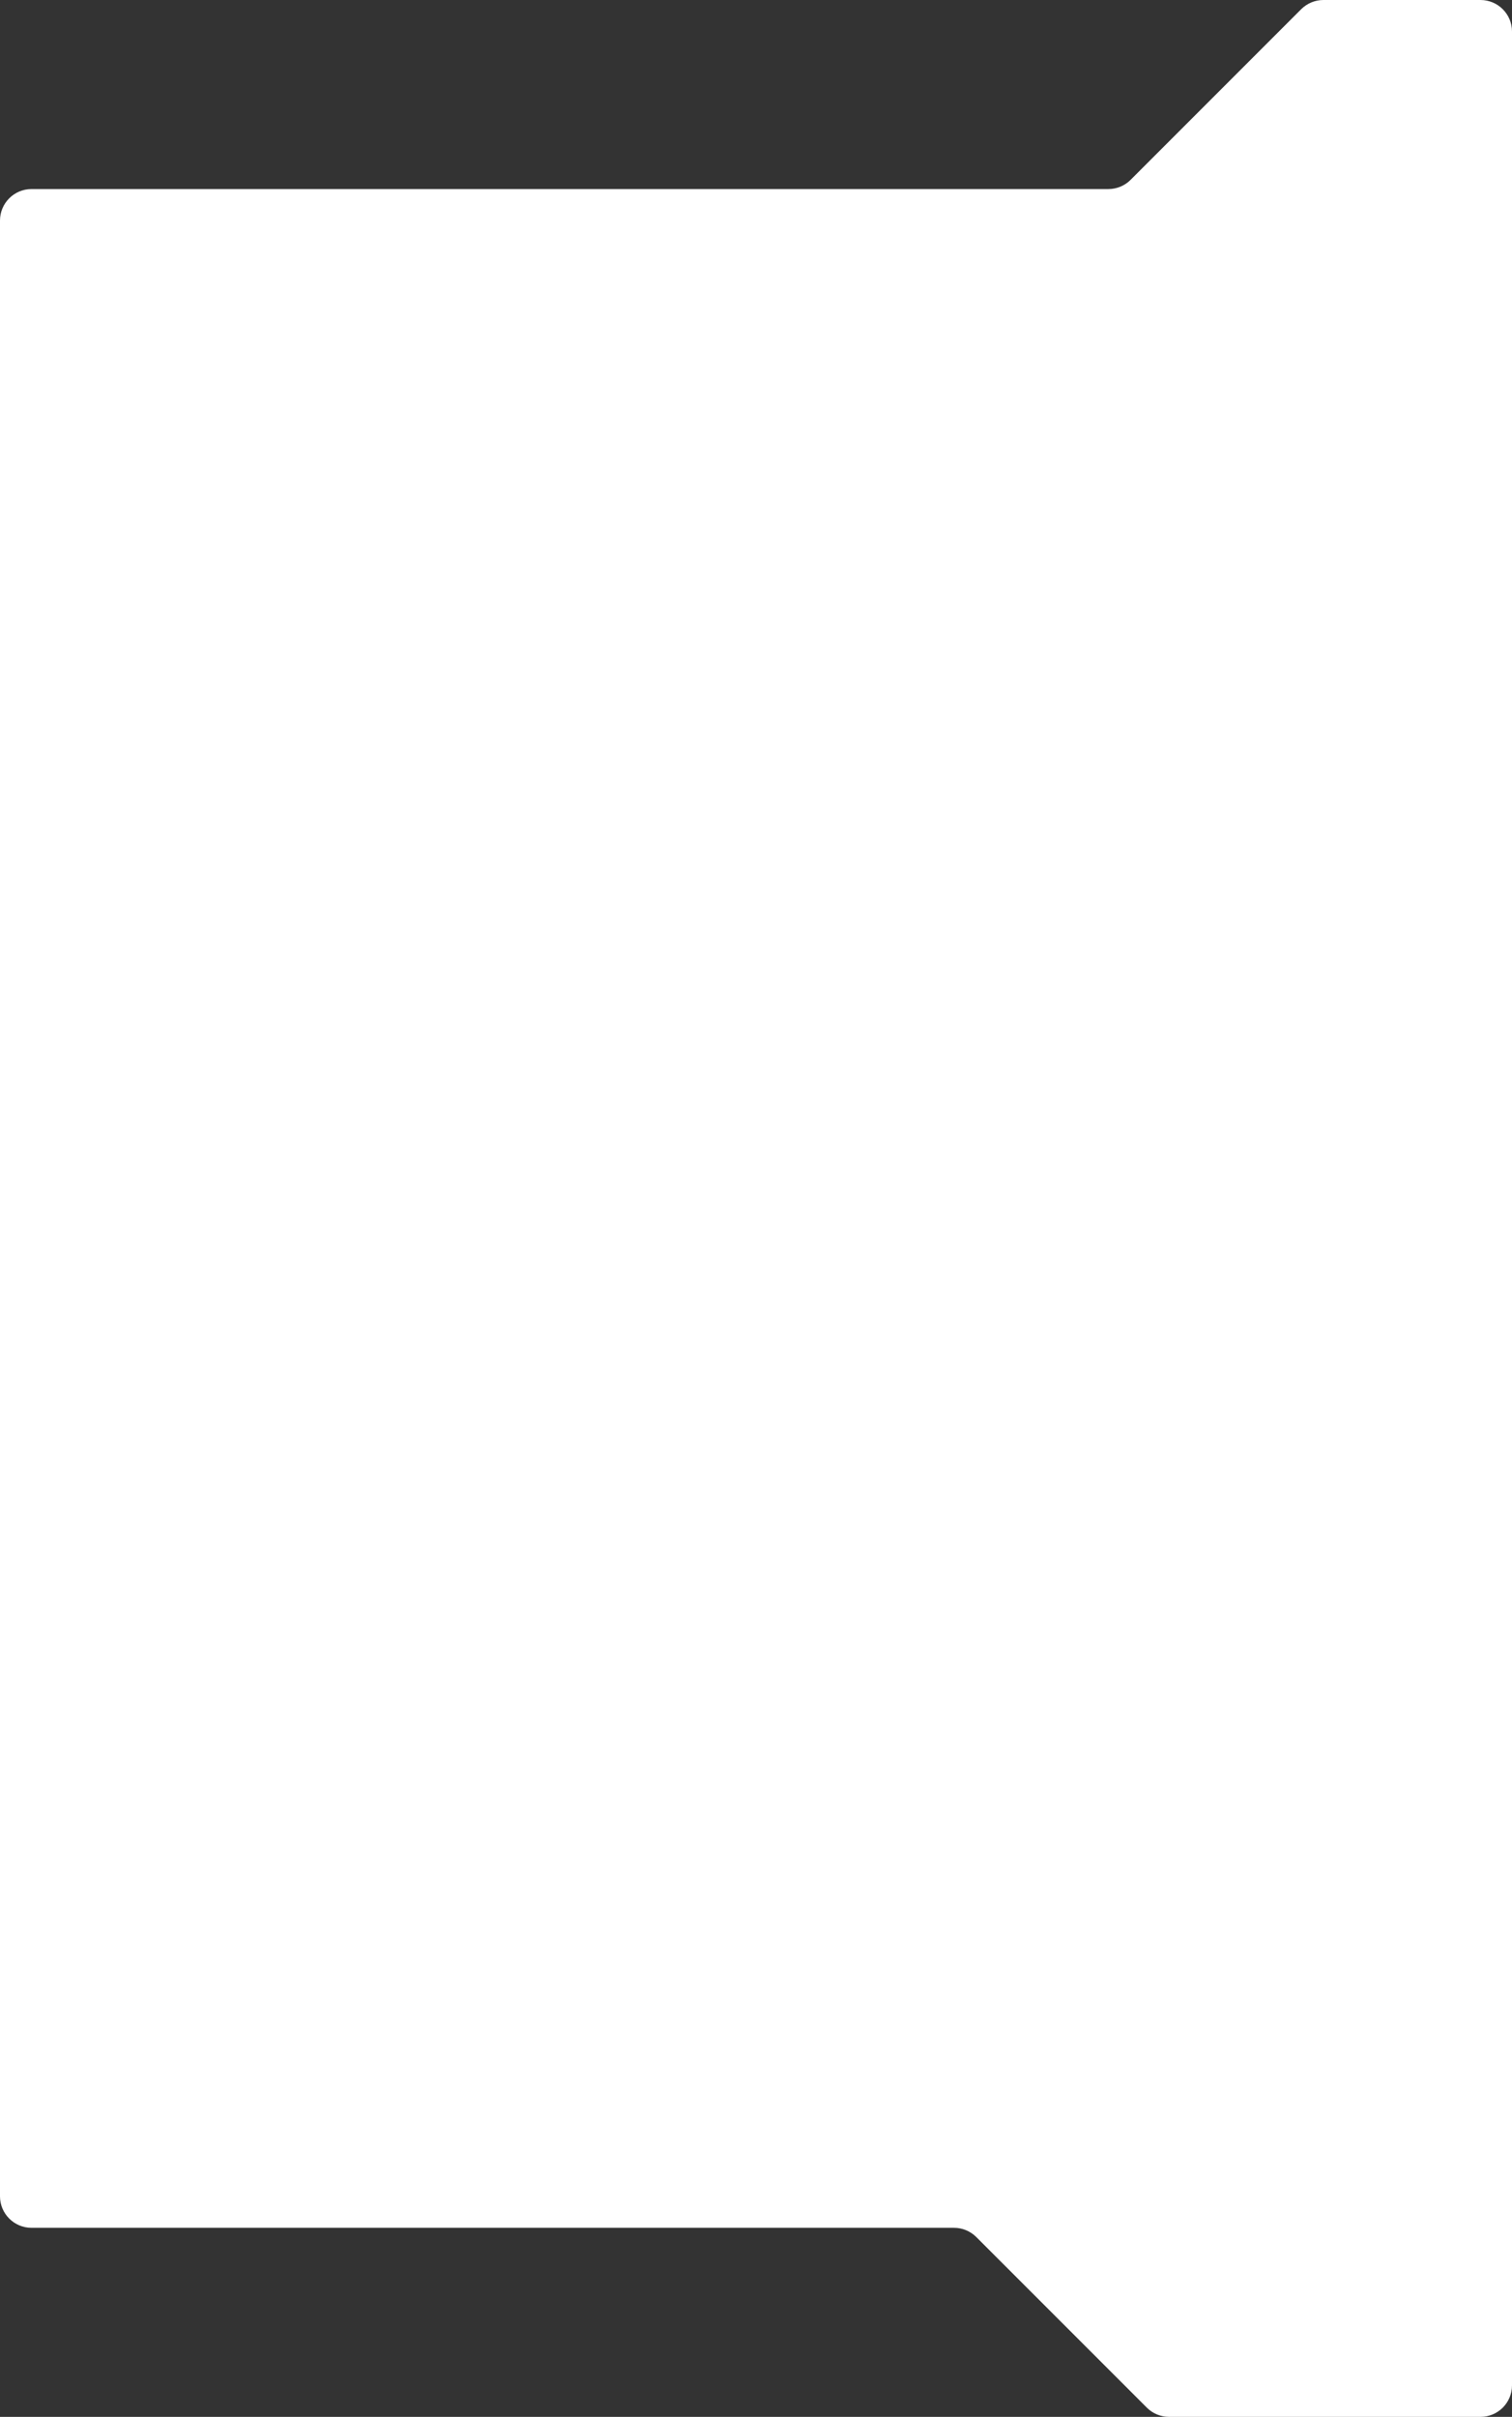 <?xml version="1.0" encoding="UTF-8"?> <svg xmlns="http://www.w3.org/2000/svg" width="480" height="767" viewBox="0 0 480 767" fill="none"><rect x="0" y="0" width="480" height="767" fill="#333333" stroke="none"/> <path fill-rule="evenodd" clip-rule="evenodd" d="M420.142 0C417.49 0 414.946 1.054 413.071 2.929L358.929 57.071C357.054 58.946 354.51 60 351.858 60H10C4.477 60 0 64.477 0 70V697C0 702.523 4.477 707 10 707H302.858C305.51 707 308.054 708.054 309.929 709.929L364.071 764.071C365.946 765.946 368.49 767 371.142 767H470C475.523 767 480 762.523 480 757V10C480 4.477 475.523 0 470 0H420.142Z" fill="white"></path> </svg> 